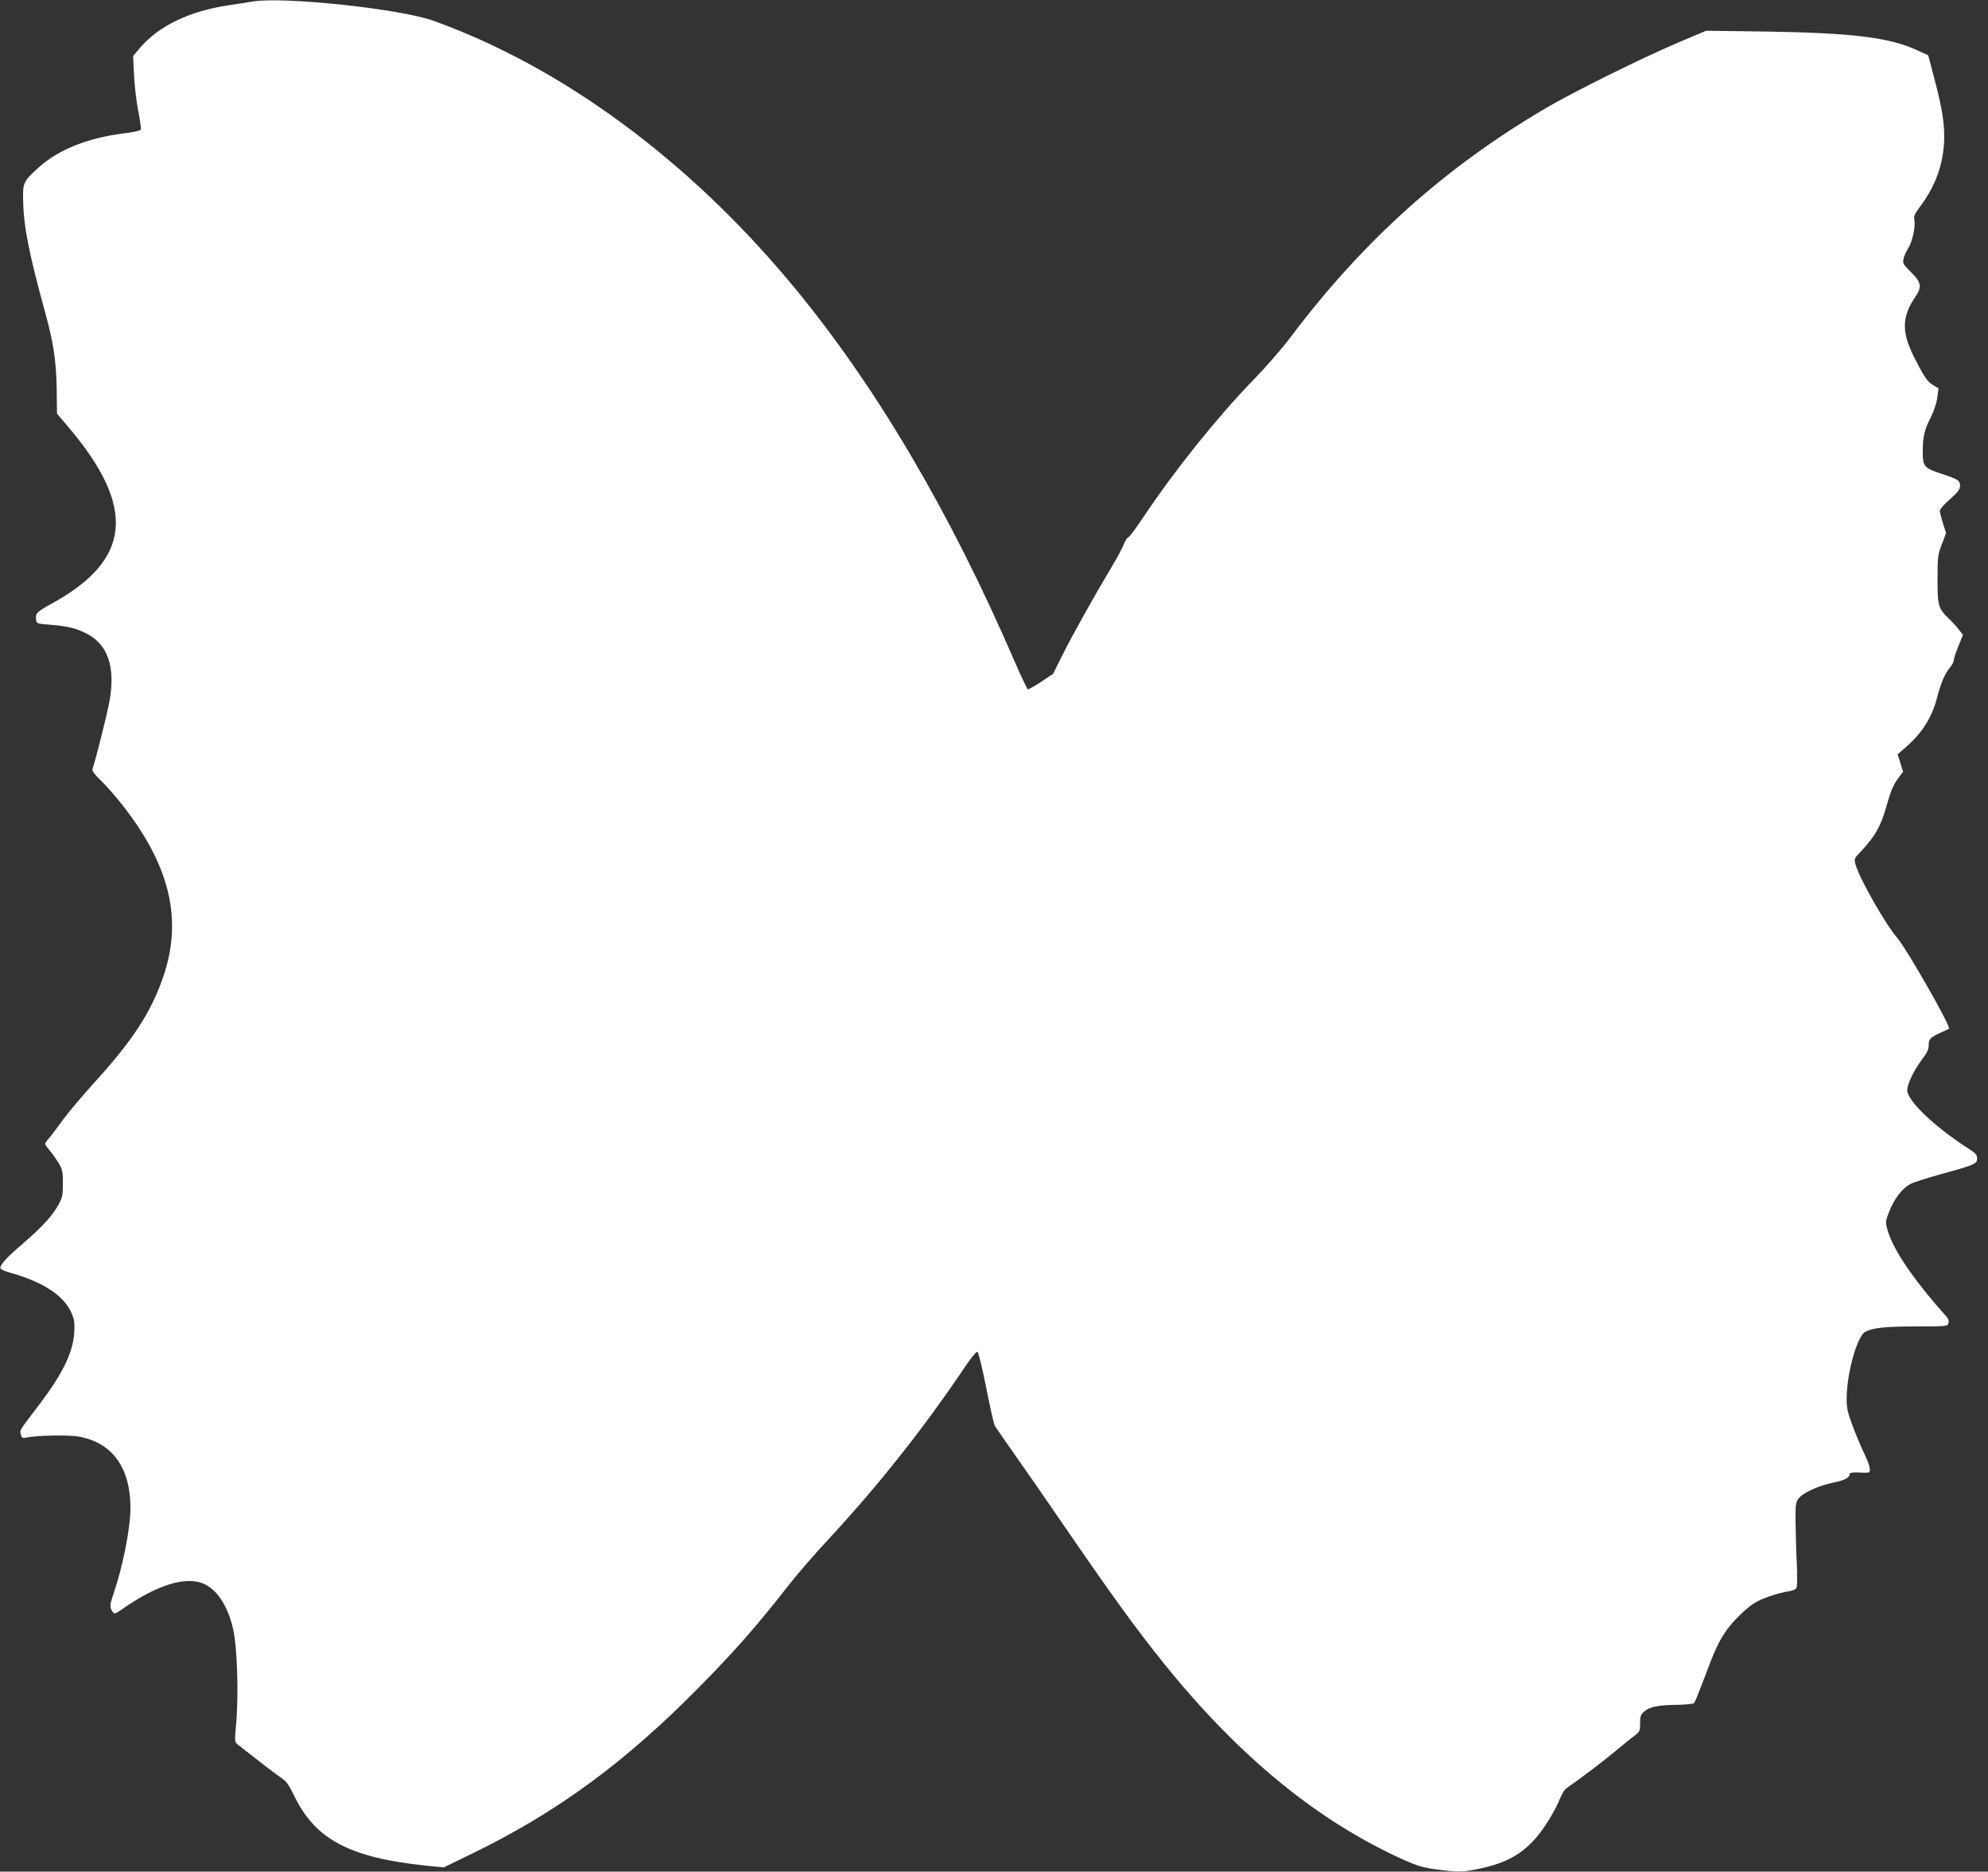 <?xml version="1.0" standalone="no"?>
<!DOCTYPE svg PUBLIC "-//W3C//DTD SVG 20010904//EN"
 "http://www.w3.org/TR/2001/REC-SVG-20010904/DTD/svg10.dtd">
<svg version="1.0" xmlns="http://www.w3.org/2000/svg"
 width="1280pt" height="1205pt" viewBox="0 0 1280 1205"
 preserveAspectRatio="xMidYMid meet">
<rect x="0" y="0" width="1280" height="1205" fill="#333333" stroke="none"/>
<g transform="translate(0,1205) scale(0.1,-0.1)"
fill="#ffffff" stroke="none">
<path d="M1625 12040 c-27 -5 -99 -16 -160 -25 -245 -37 -442 -132 -561 -270
l-47 -56 6 -122 c3 -67 15 -171 27 -231 12 -60 19 -114 17 -120 -3 -7 -47 -17
-103 -24 -236 -28 -429 -105 -558 -223 -95 -86 -100 -97 -97 -208 3 -171 36
-337 144 -731 51 -186 69 -304 72 -484 l2 -159 77 -91 c436 -516 402 -853
-116 -1135 -89 -49 -101 -60 -96 -98 3 -28 4 -28 88 -35 115 -9 173 -23 243
-60 132 -71 180 -213 143 -428 -14 -80 -93 -394 -111 -442 -4 -10 15 -35 54
-73 34 -32 98 -105 143 -163 300 -384 383 -727 263 -1089 -80 -238 -198 -421
-464 -711 -66 -74 -149 -172 -184 -219 -34 -47 -74 -101 -89 -118 -16 -18 -28
-36 -28 -40 0 -4 13 -22 29 -41 16 -18 42 -55 58 -81 25 -42 28 -58 28 -133 0
-75 -3 -91 -29 -137 -39 -72 -108 -146 -234 -254 -107 -92 -149 -140 -138
-158 4 -5 32 -17 64 -26 211 -59 344 -147 392 -258 19 -42 22 -64 18 -127 -8
-127 -75 -265 -222 -459 -135 -177 -129 -167 -122 -196 6 -23 11 -26 34 -21
62 15 282 19 344 6 213 -41 327 -200 328 -457 0 -131 -49 -380 -111 -560 -23
-67 -23 -83 -5 -108 13 -19 16 -18 72 21 216 150 398 206 512 159 89 -37 159
-144 193 -294 26 -110 36 -422 20 -601 -11 -124 -11 -125 11 -143 123 -97 250
-195 281 -215 30 -20 48 -45 78 -107 136 -287 357 -405 855 -457 l111 -11 195
95 c542 265 975 584 1449 1065 229 232 367 389 574 653 53 69 168 202 255 295
329 355 618 720 889 1123 34 51 68 91 74 89 7 -2 31 -102 57 -233 25 -126 50
-236 55 -244 5 -8 61 -89 125 -180 64 -91 202 -289 305 -440 321 -468 473
-678 655 -905 487 -605 994 -1020 1550 -1270 86 -38 124 -50 210 -61 138 -18
170 -18 276 5 172 37 269 90 365 200 52 59 127 182 155 255 10 26 28 54 39 62
100 70 245 180 315 239 47 39 102 84 123 99 35 27 37 32 37 81 0 47 4 56 29
78 35 29 93 40 218 41 51 1 96 6 101 11 5 6 35 80 67 165 62 168 91 231 138
299 43 62 134 152 188 183 49 29 150 63 217 73 29 5 46 13 50 25 4 10 4 79 1
152 -4 73 -7 192 -8 264 -1 118 1 134 20 157 28 37 129 82 224 102 73 14 105
32 105 58 0 5 24 8 53 7 28 -2 58 -2 65 -1 21 2 13 44 -24 121 -20 41 -54 121
-75 178 -32 85 -39 115 -39 176 0 164 68 408 122 433 51 25 132 33 329 33 192
0 198 1 204 21 5 14 0 28 -12 42 -220 246 -351 441 -383 569 -10 38 -8 52 10
98 33 88 88 161 141 187 26 13 114 41 195 63 218 60 234 67 234 101 0 24 -10
35 -57 65 -213 136 -393 307 -393 374 0 40 41 126 93 196 33 43 46 69 45 92
-1 41 10 53 74 82 29 13 55 25 57 27 15 10 -272 513 -332 583 -75 86 -239 373
-268 468 -12 43 -12 43 28 85 95 101 132 165 168 293 31 108 45 142 83 192
l25 33 -17 56 -18 56 57 50 c101 89 163 187 195 308 26 101 51 160 85 201 14
16 25 38 25 48 0 10 13 51 30 91 l29 72 -29 36 c-15 20 -42 50 -60 66 -70 67
-75 84 -75 255 0 145 2 160 28 226 l27 72 -20 63 c-11 35 -20 72 -20 81 0 9
29 43 65 74 50 44 65 64 65 85 0 35 -10 42 -108 75 -125 41 -132 48 -132 147
0 96 10 139 55 227 18 37 35 91 39 123 l7 57 -35 21 c-37 21 -61 58 -125 186
-78 157 -75 255 10 380 45 65 40 95 -27 161 -50 49 -54 57 -48 85 3 17 17 47
29 67 28 42 49 140 41 183 -5 25 1 39 34 83 97 129 148 262 157 414 6 112 -10
219 -65 424 l-37 140 -72 33 c-178 82 -415 111 -973 120 l-385 5 -180 -76
c-245 -105 -667 -314 -850 -421 -651 -382 -1179 -855 -1647 -1478 -50 -67
-157 -190 -237 -272 -238 -246 -504 -578 -711 -887 -47 -70 -90 -128 -96 -128
-6 0 -19 -20 -28 -44 -9 -24 -48 -96 -86 -159 -103 -172 -240 -416 -309 -554
l-61 -122 -77 -51 c-42 -28 -80 -49 -85 -48 -5 2 -45 86 -88 186 -418 966
-897 1777 -1429 2417 -667 803 -1476 1400 -2309 1701 -213 77 -971 158 -1167
124z"/>
</g>
</svg>
